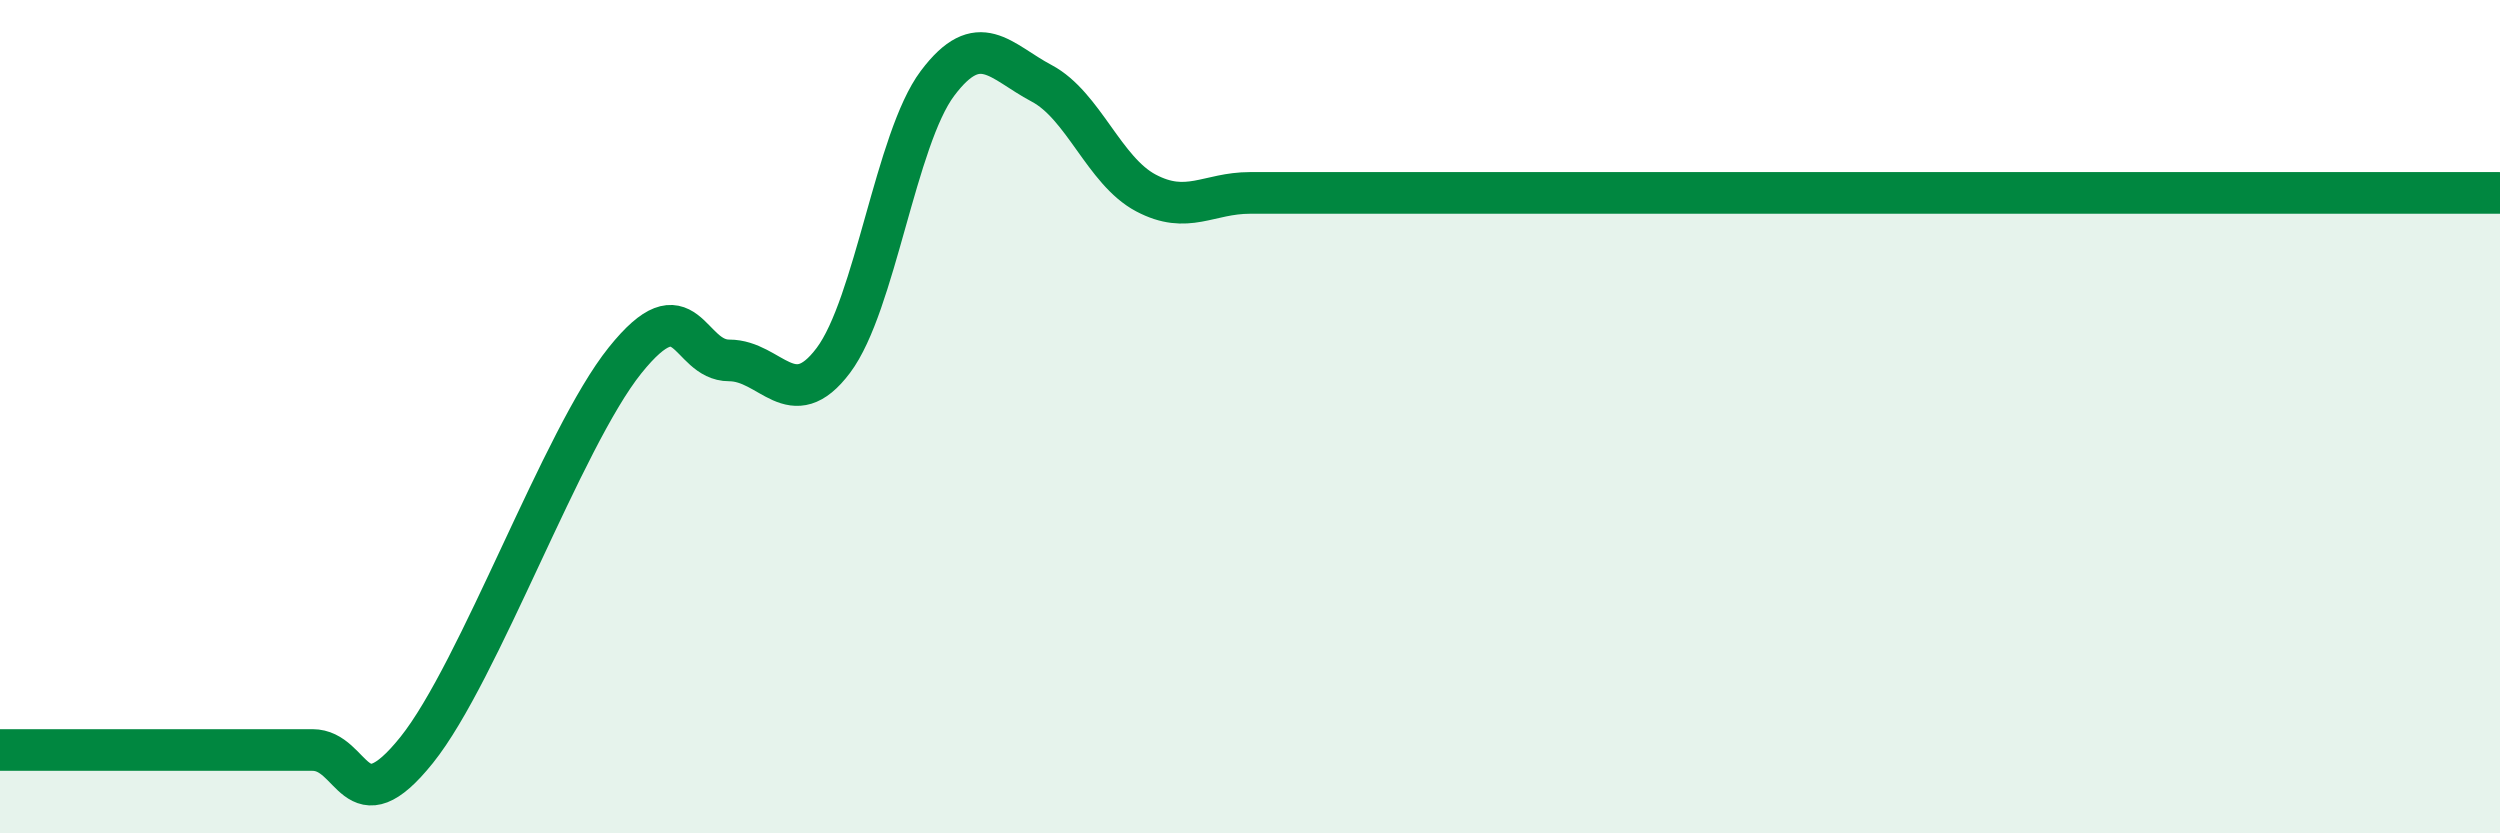 
    <svg width="60" height="20" viewBox="0 0 60 20" xmlns="http://www.w3.org/2000/svg">
      <path
        d="M 0,18 C 0.5,18 1.5,18 2.5,18 C 3.5,18 4,18 5,18 C 6,18 6.5,18 7.5,18 C 8.5,18 8.5,19.87 10,18 C 11.5,16.13 13.5,10.52 15,8.65 C 16.5,6.78 16.5,8.65 17.5,8.65 C 18.5,8.65 19,9.98 20,8.65 C 21,7.32 21.5,3.33 22.5,2 C 23.5,0.67 24,1.47 25,2 C 26,2.53 26.5,4.1 27.5,4.63 C 28.5,5.16 29,4.63 30,4.63 C 31,4.63 31.5,4.63 32.5,4.63 C 33.5,4.63 34,4.63 35,4.63 C 36,4.63 36.5,4.63 37.5,4.63 C 38.5,4.63 39,4.63 40,4.63 C 41,4.63 41.5,4.63 42.5,4.63 C 43.5,4.63 44,4.63 45,4.63 C 46,4.63 46.5,4.63 47.5,4.63 C 48.5,4.63 49,4.63 50,4.63 C 51,4.63 51.5,4.63 52.5,4.63 C 53.5,4.63 53.5,4.63 55,4.63 C 56.5,4.63 59,4.63 60,4.63L60 20L0 20Z"
        fill="#008740"
        opacity="0.1"
        stroke-linecap="round"
        stroke-linejoin="round"
      />
      <path
        d="M 0,18 C 0.5,18 1.5,18 2.5,18 C 3.5,18 4,18 5,18 C 6,18 6.5,18 7.5,18 C 8.5,18 8.5,19.87 10,18 C 11.5,16.13 13.5,10.52 15,8.65 C 16.5,6.78 16.5,8.65 17.5,8.65 C 18.5,8.65 19,9.98 20,8.65 C 21,7.32 21.5,3.33 22.5,2 C 23.5,0.67 24,1.47 25,2 C 26,2.53 26.5,4.1 27.5,4.63 C 28.5,5.16 29,4.63 30,4.63 C 31,4.63 31.5,4.63 32.5,4.63 C 33.5,4.63 34,4.63 35,4.63 C 36,4.63 36.5,4.63 37.5,4.63 C 38.5,4.63 39,4.63 40,4.63 C 41,4.63 41.5,4.63 42.5,4.63 C 43.5,4.63 44,4.63 45,4.63 C 46,4.63 46.5,4.63 47.5,4.63 C 48.5,4.63 49,4.63 50,4.63 C 51,4.63 51.5,4.63 52.5,4.63 C 53.5,4.63 53.5,4.63 55,4.63 C 56.5,4.63 59,4.63 60,4.63"
        stroke="#008740"
        stroke-width="1"
        fill="none"
        stroke-linecap="round"
        stroke-linejoin="round"
      />
    </svg>
  